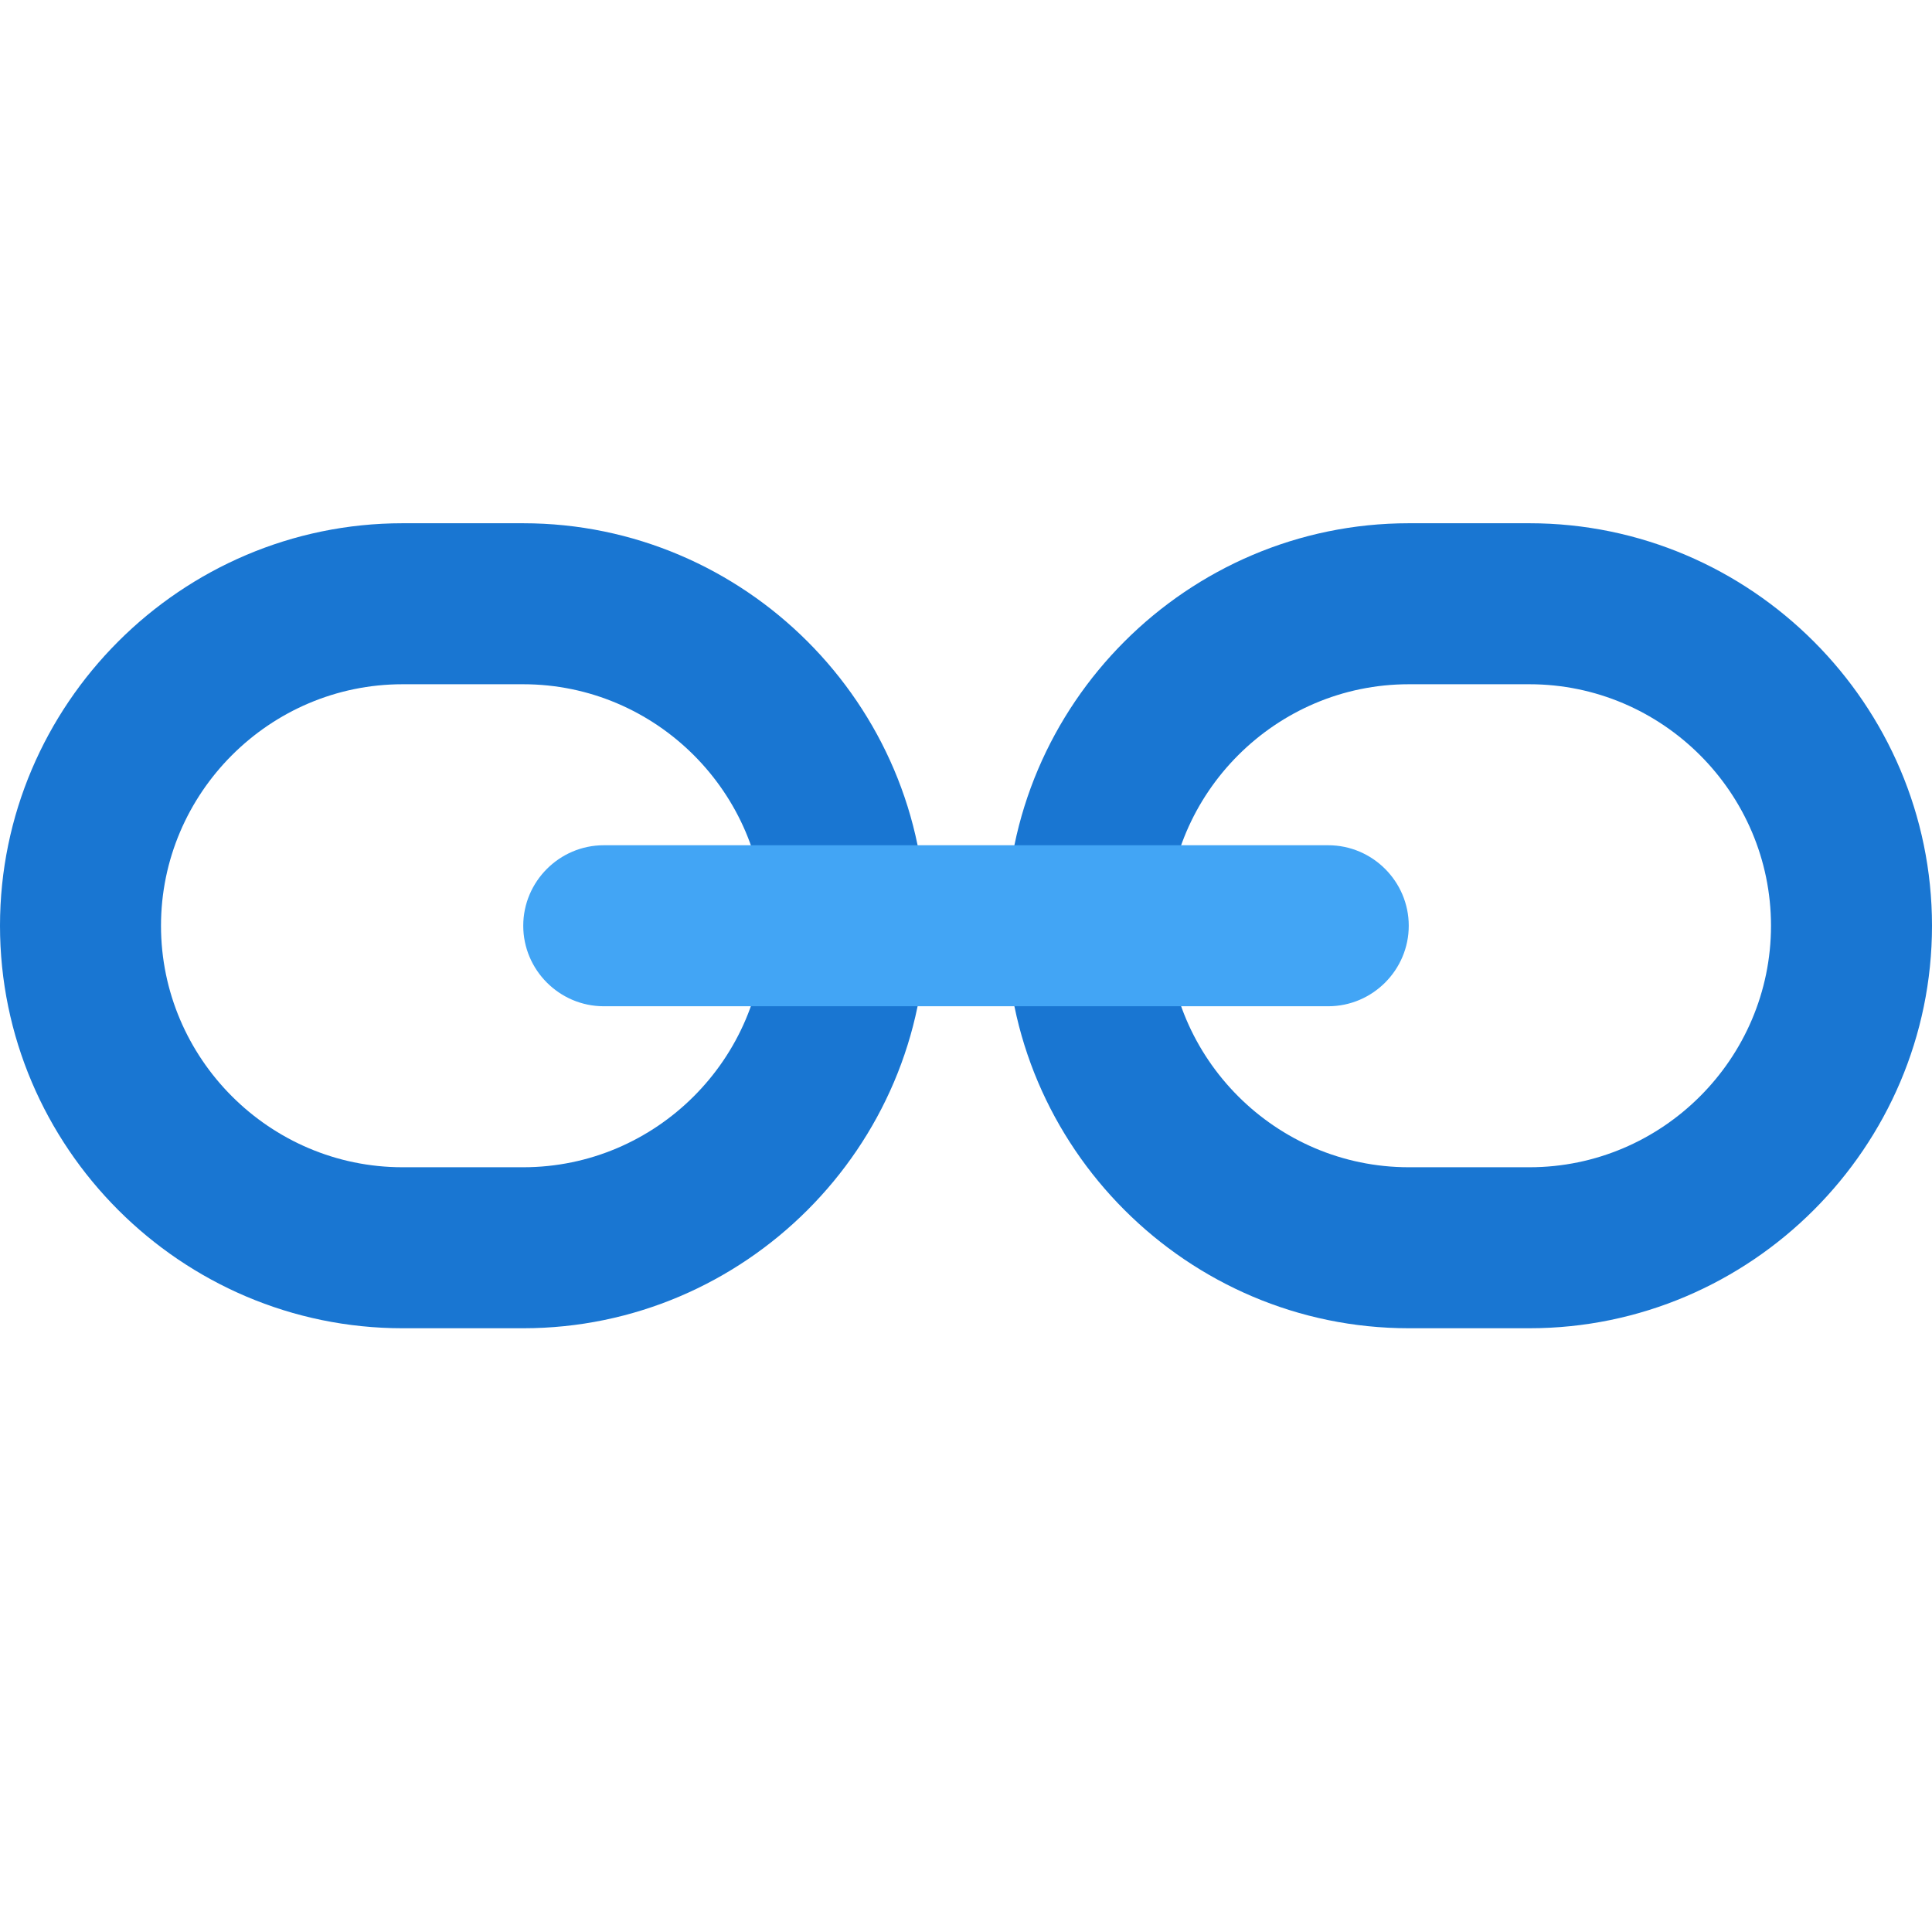 <?xml version="1.0" encoding="utf-8"?>
<!-- Uploaded to: SVG Repo, www.svgrepo.com, Generator: SVG Repo Mixer Tools -->
<svg width="800px" height="800px" viewBox="0 0 1024 1024" class="icon"  version="1.1" xmlns="http://www.w3.org/2000/svg"><path d="M810.667 277.333h-64c-117.333 0-213.333 96-213.333 213.333s96 213.333 213.333 213.333h64c117.333 0 213.333-96 213.333-213.333s-96-213.333-213.333-213.333z m0 341.333h-64c-70.4 0-128-57.6-128-128s57.6-128 128-128h64c70.4 0 128 57.6 128 128s-57.6 128-128 128zM277.333 277.333h-64C96 277.333 0 373.333 0 490.667s96 213.333 213.333 213.333h64c117.333 0 213.333-96 213.333-213.333s-96-213.333-213.333-213.333z m0 341.333h-64c-70.4 0-128-57.6-128-128s57.6-128 128-128h64c70.4 0 128 57.6 128 128s-57.6 128-128 128z" fill="#1976D2" /><path d="M704 448H320c-23.467 0-42.667 19.2-42.667 42.667s19.2 42.667 42.667 42.667h384c23.467 0 42.667-19.2 42.667-42.667s-19.2-42.667-42.667-42.667z" fill="#42A5F5" /></svg>